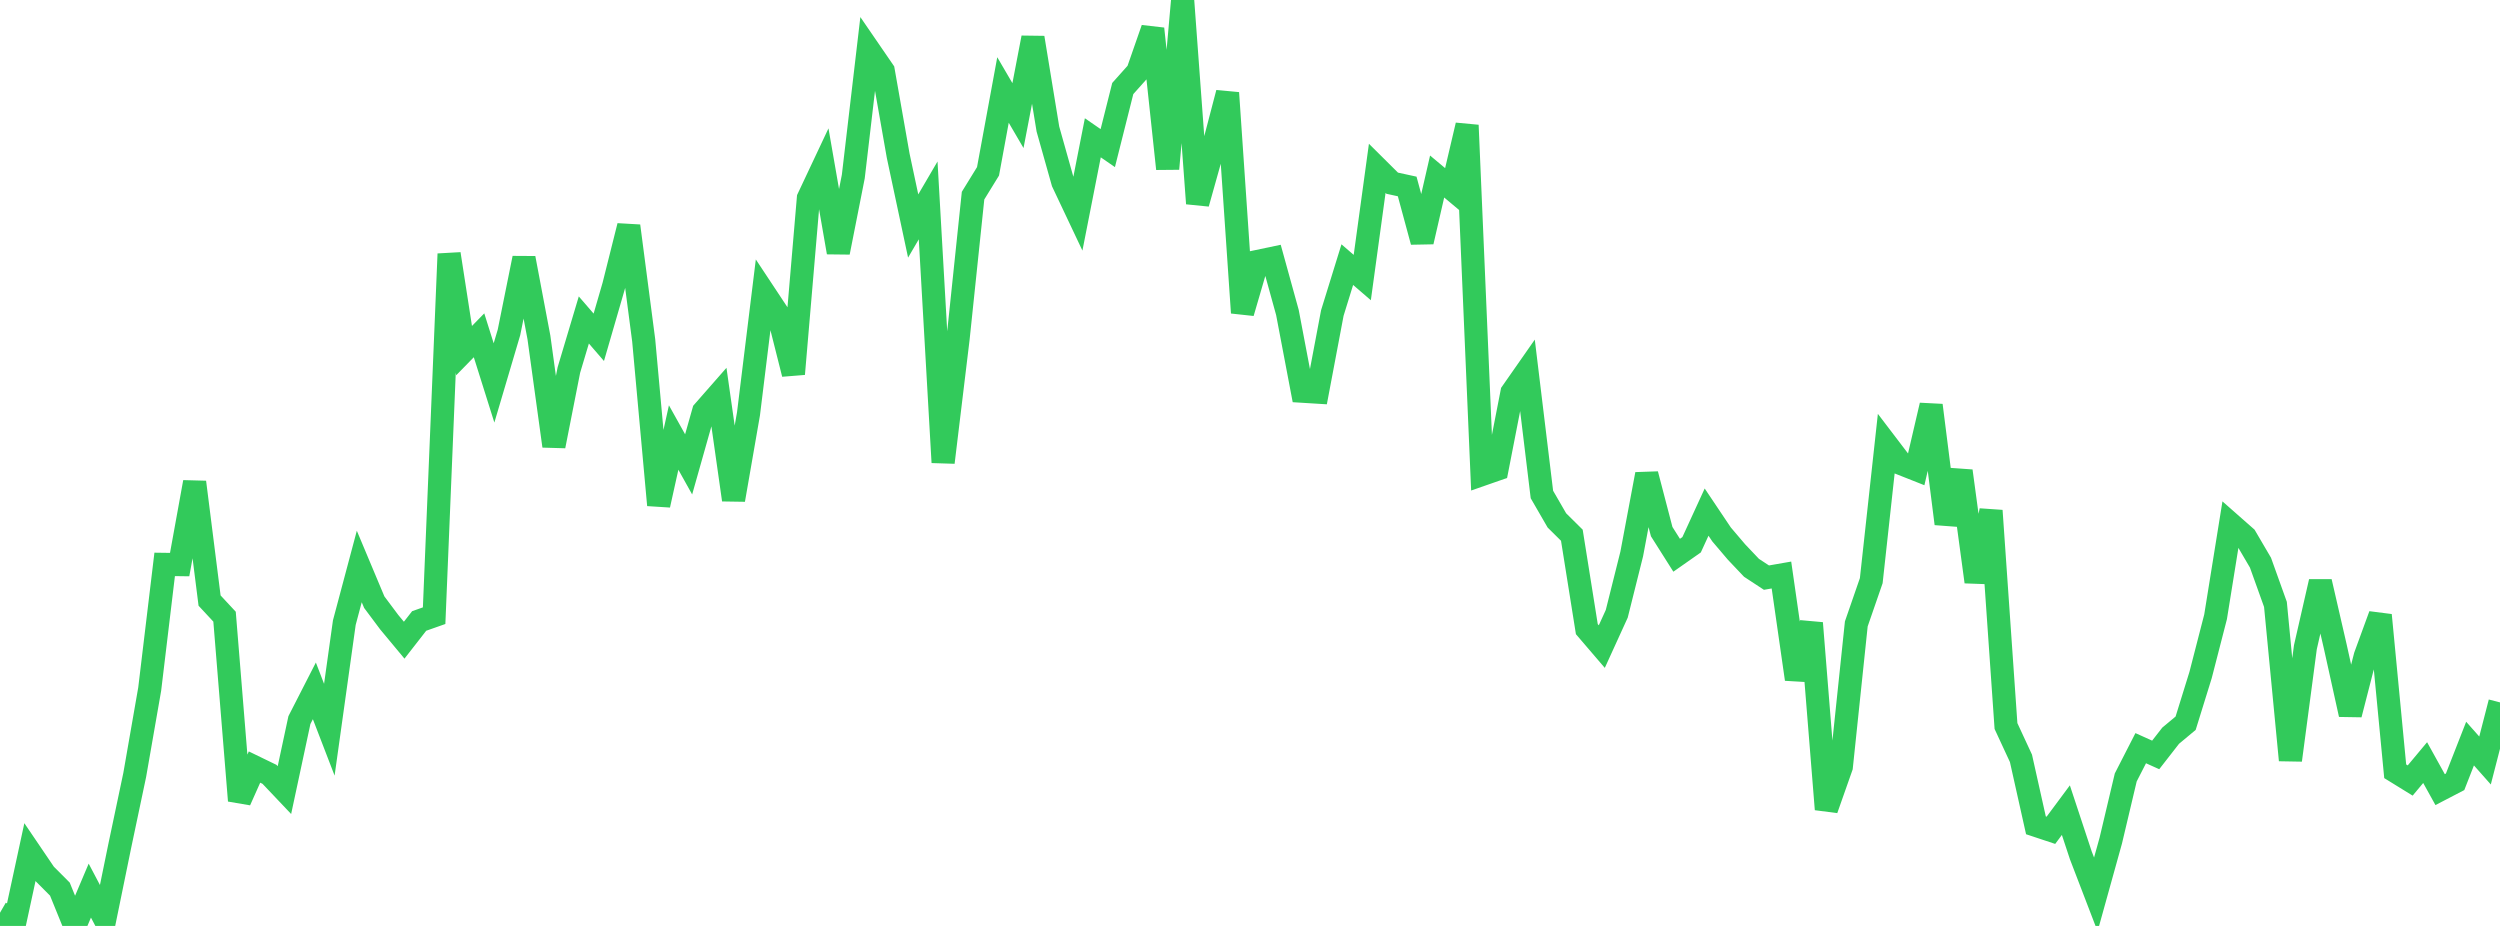 <?xml version="1.0" standalone="no"?>
<!DOCTYPE svg PUBLIC "-//W3C//DTD SVG 1.1//EN" "http://www.w3.org/Graphics/SVG/1.1/DTD/svg11.dtd">

<svg width="135" height="50" viewBox="0 0 135 50" preserveAspectRatio="none" 
  xmlns="http://www.w3.org/2000/svg"
  xmlns:xlink="http://www.w3.org/1999/xlink">


<polyline points="0.0, 49.288 0.808, 49.754 1.617, 46.011 2.425, 47.202 3.234, 48.013 4.042, 50.0 4.85, 48.093 5.659, 49.627 6.467, 45.681 7.275, 41.847 8.084, 37.21 8.892, 30.477 9.701, 30.488 10.509, 26.037 11.317, 32.431 12.126, 33.301 12.934, 43.234 13.743, 41.421 14.551, 41.813 15.359, 42.665 16.168, 38.885 16.976, 37.306 17.784, 39.405 18.593, 33.622 19.401, 30.59 20.21, 32.517 21.018, 33.598 21.826, 34.57 22.635, 33.532 23.443, 33.247 24.251, 13.711 25.06, 18.934 25.868, 18.106 26.677, 20.678 27.485, 17.948 28.293, 13.941 29.102, 18.222 29.91, 24.086 30.719, 19.983 31.527, 17.278 32.335, 18.214 33.144, 15.426 33.952, 12.202 34.76, 18.383 35.569, 27.273 36.377, 23.626 37.186, 25.076 37.994, 22.218 38.802, 21.297 39.611, 26.99 40.419, 22.342 41.228, 15.767 42.036, 16.988 42.844, 20.193 43.653, 10.701 44.461, 8.986 45.269, 13.628 46.078, 9.533 46.886, 2.648 47.695, 3.827 48.503, 8.413 49.311, 12.204 50.12, 10.822 50.928, 24.97 51.737, 18.279 52.545, 10.565 53.353, 9.252 54.162, 4.859 54.97, 6.242 55.778, 2.037 56.587, 6.968 57.395, 9.839 58.204, 11.549 59.012, 7.441 59.82, 7.998 60.629, 4.781 61.437, 3.876 62.246, 1.554 63.054, 9.113 63.862, 0.0 64.671, 10.987 65.479, 8.105 66.287, 5.016 67.096, 16.888 67.904, 14.12 68.713, 13.95 69.521, 16.875 70.329, 21.125 71.138, 21.175 71.946, 16.901 72.754, 14.29 73.563, 14.988 74.371, 9.09 75.18, 9.893 75.988, 10.069 76.796, 13.053 77.605, 9.532 78.413, 10.208 79.222, 6.763 80.03, 25.621 80.838, 25.339 81.647, 21.194 82.455, 20.037 83.263, 26.702 84.072, 28.102 84.88, 28.902 85.689, 33.973 86.497, 34.916 87.305, 33.145 88.114, 29.911 88.922, 25.609 89.731, 28.707 90.539, 29.984 91.347, 29.417 92.156, 27.654 92.964, 28.859 93.772, 29.809 94.581, 30.662 95.389, 31.192 96.198, 31.051 97.006, 36.675 97.814, 33.647 98.623, 43.701 99.431, 41.407 100.24, 33.691 101.048, 31.355 101.856, 23.972 102.665, 25.034 103.473, 25.354 104.281, 21.887 105.09, 28.279 105.898, 25.434 106.707, 31.419 107.515, 27.576 108.323, 39.206 109.132, 40.951 109.94, 44.567 110.749, 44.836 111.557, 43.748 112.365, 46.191 113.174, 48.299 113.982, 45.393 114.79, 41.982 115.599, 40.402 116.407, 40.766 117.216, 39.727 118.024, 39.054 118.832, 36.449 119.641, 33.309 120.449, 28.292 121.257, 29.004 122.066, 30.385 122.874, 32.637 123.683, 41.048 124.491, 34.949 125.299, 31.414 126.108, 34.927 126.916, 38.58 127.725, 35.43 128.533, 33.218 129.341, 41.649 130.15, 42.148 130.958, 41.18 131.766, 42.639 132.575, 42.218 133.383, 40.154 134.192, 41.067 135.0, 37.929" fill="none" stroke="#32ca5b" stroke-width="1.25"/>

</svg>